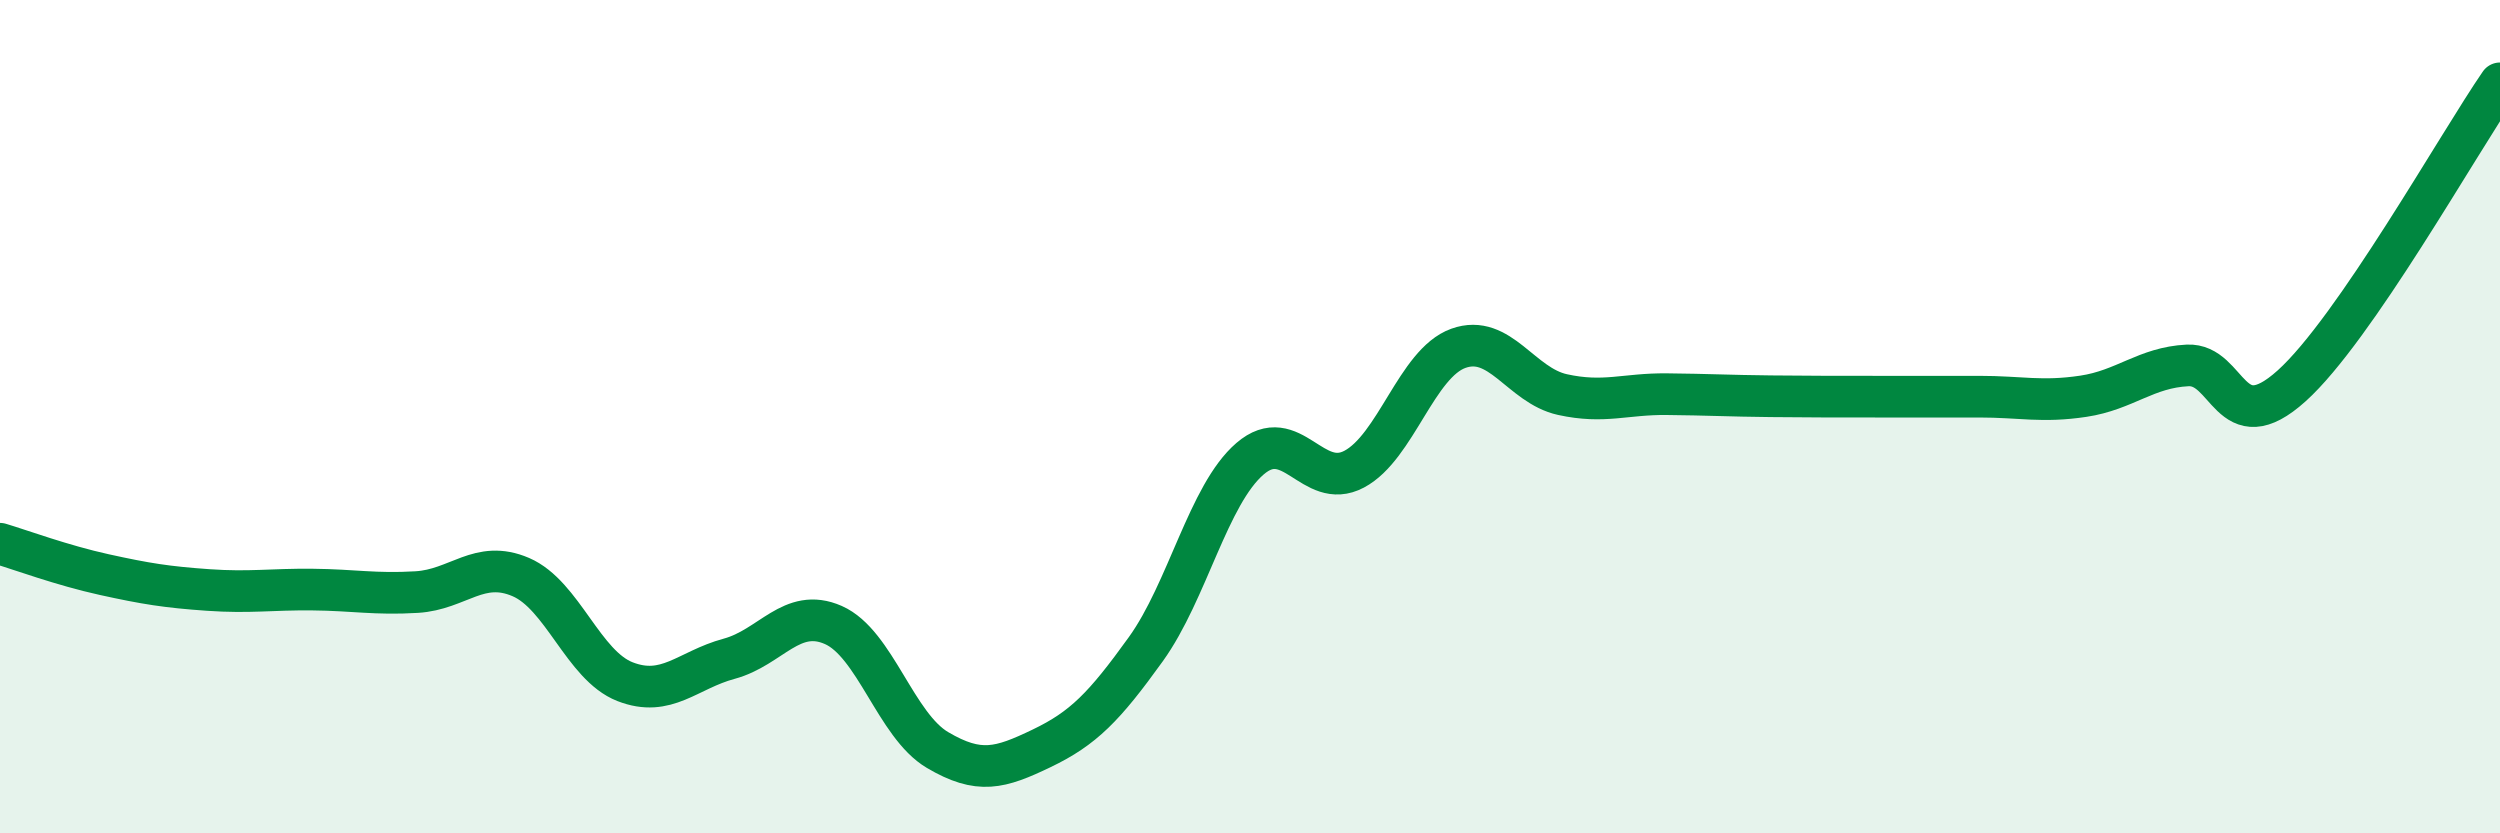 
    <svg width="60" height="20" viewBox="0 0 60 20" xmlns="http://www.w3.org/2000/svg">
      <path
        d="M 0,13.05 C 0.5,13.2 1.5,13.57 2.5,13.79 C 3.5,14.01 4,14.09 5,14.16 C 6,14.23 6.5,14.14 7.5,14.15 C 8.5,14.16 9,14.27 10,14.21 C 11,14.15 11.5,13.42 12.5,13.85 C 13.5,14.28 14,15.97 15,16.36 C 16,16.75 16.5,16.08 17.5,15.81 C 18.5,15.54 19,14.56 20,15 C 21,15.44 21.5,17.41 22.5,18 C 23.5,18.59 24,18.44 25,17.96 C 26,17.48 26.5,16.97 27.5,15.58 C 28.5,14.19 29,11.87 30,11.01 C 31,10.15 31.5,11.79 32.5,11.26 C 33.5,10.73 34,8.72 35,8.36 C 36,8 36.5,9.25 37.5,9.47 C 38.5,9.69 39,9.45 40,9.46 C 41,9.47 41.5,9.5 42.5,9.51 C 43.5,9.52 44,9.52 45,9.52 C 46,9.52 46.5,9.52 47.5,9.52 C 48.5,9.52 49,9.66 50,9.51 C 51,9.36 51.5,8.82 52.5,8.77 C 53.5,8.72 53.5,10.61 55,9.26 C 56.5,7.91 59,3.45 60,2L60 20L0 20Z"
        fill="#008740"
        opacity="0.1"
        stroke-linecap="round"
        stroke-linejoin="round"
      />
      <path
        d="M 0,13.05 C 0.5,13.2 1.5,13.57 2.5,13.79 C 3.5,14.01 4,14.09 5,14.16 C 6,14.23 6.5,14.14 7.5,14.15 C 8.5,14.16 9,14.27 10,14.21 C 11,14.15 11.5,13.42 12.5,13.85 C 13.5,14.28 14,15.97 15,16.36 C 16,16.75 16.5,16.08 17.5,15.81 C 18.5,15.54 19,14.56 20,15 C 21,15.44 21.5,17.41 22.5,18 C 23.5,18.59 24,18.44 25,17.96 C 26,17.48 26.5,16.97 27.5,15.58 C 28.5,14.19 29,11.87 30,11.01 C 31,10.15 31.5,11.79 32.5,11.26 C 33.5,10.73 34,8.72 35,8.36 C 36,8 36.5,9.25 37.5,9.47 C 38.5,9.69 39,9.45 40,9.46 C 41,9.47 41.5,9.5 42.5,9.51 C 43.5,9.52 44,9.52 45,9.52 C 46,9.52 46.5,9.52 47.5,9.52 C 48.5,9.52 49,9.66 50,9.51 C 51,9.36 51.5,8.82 52.5,8.77 C 53.5,8.72 53.5,10.61 55,9.26 C 56.5,7.91 59,3.45 60,2"
        stroke="#008740"
        stroke-width="1"
        fill="none"
        stroke-linecap="round"
        stroke-linejoin="round"
      />
    </svg>
  